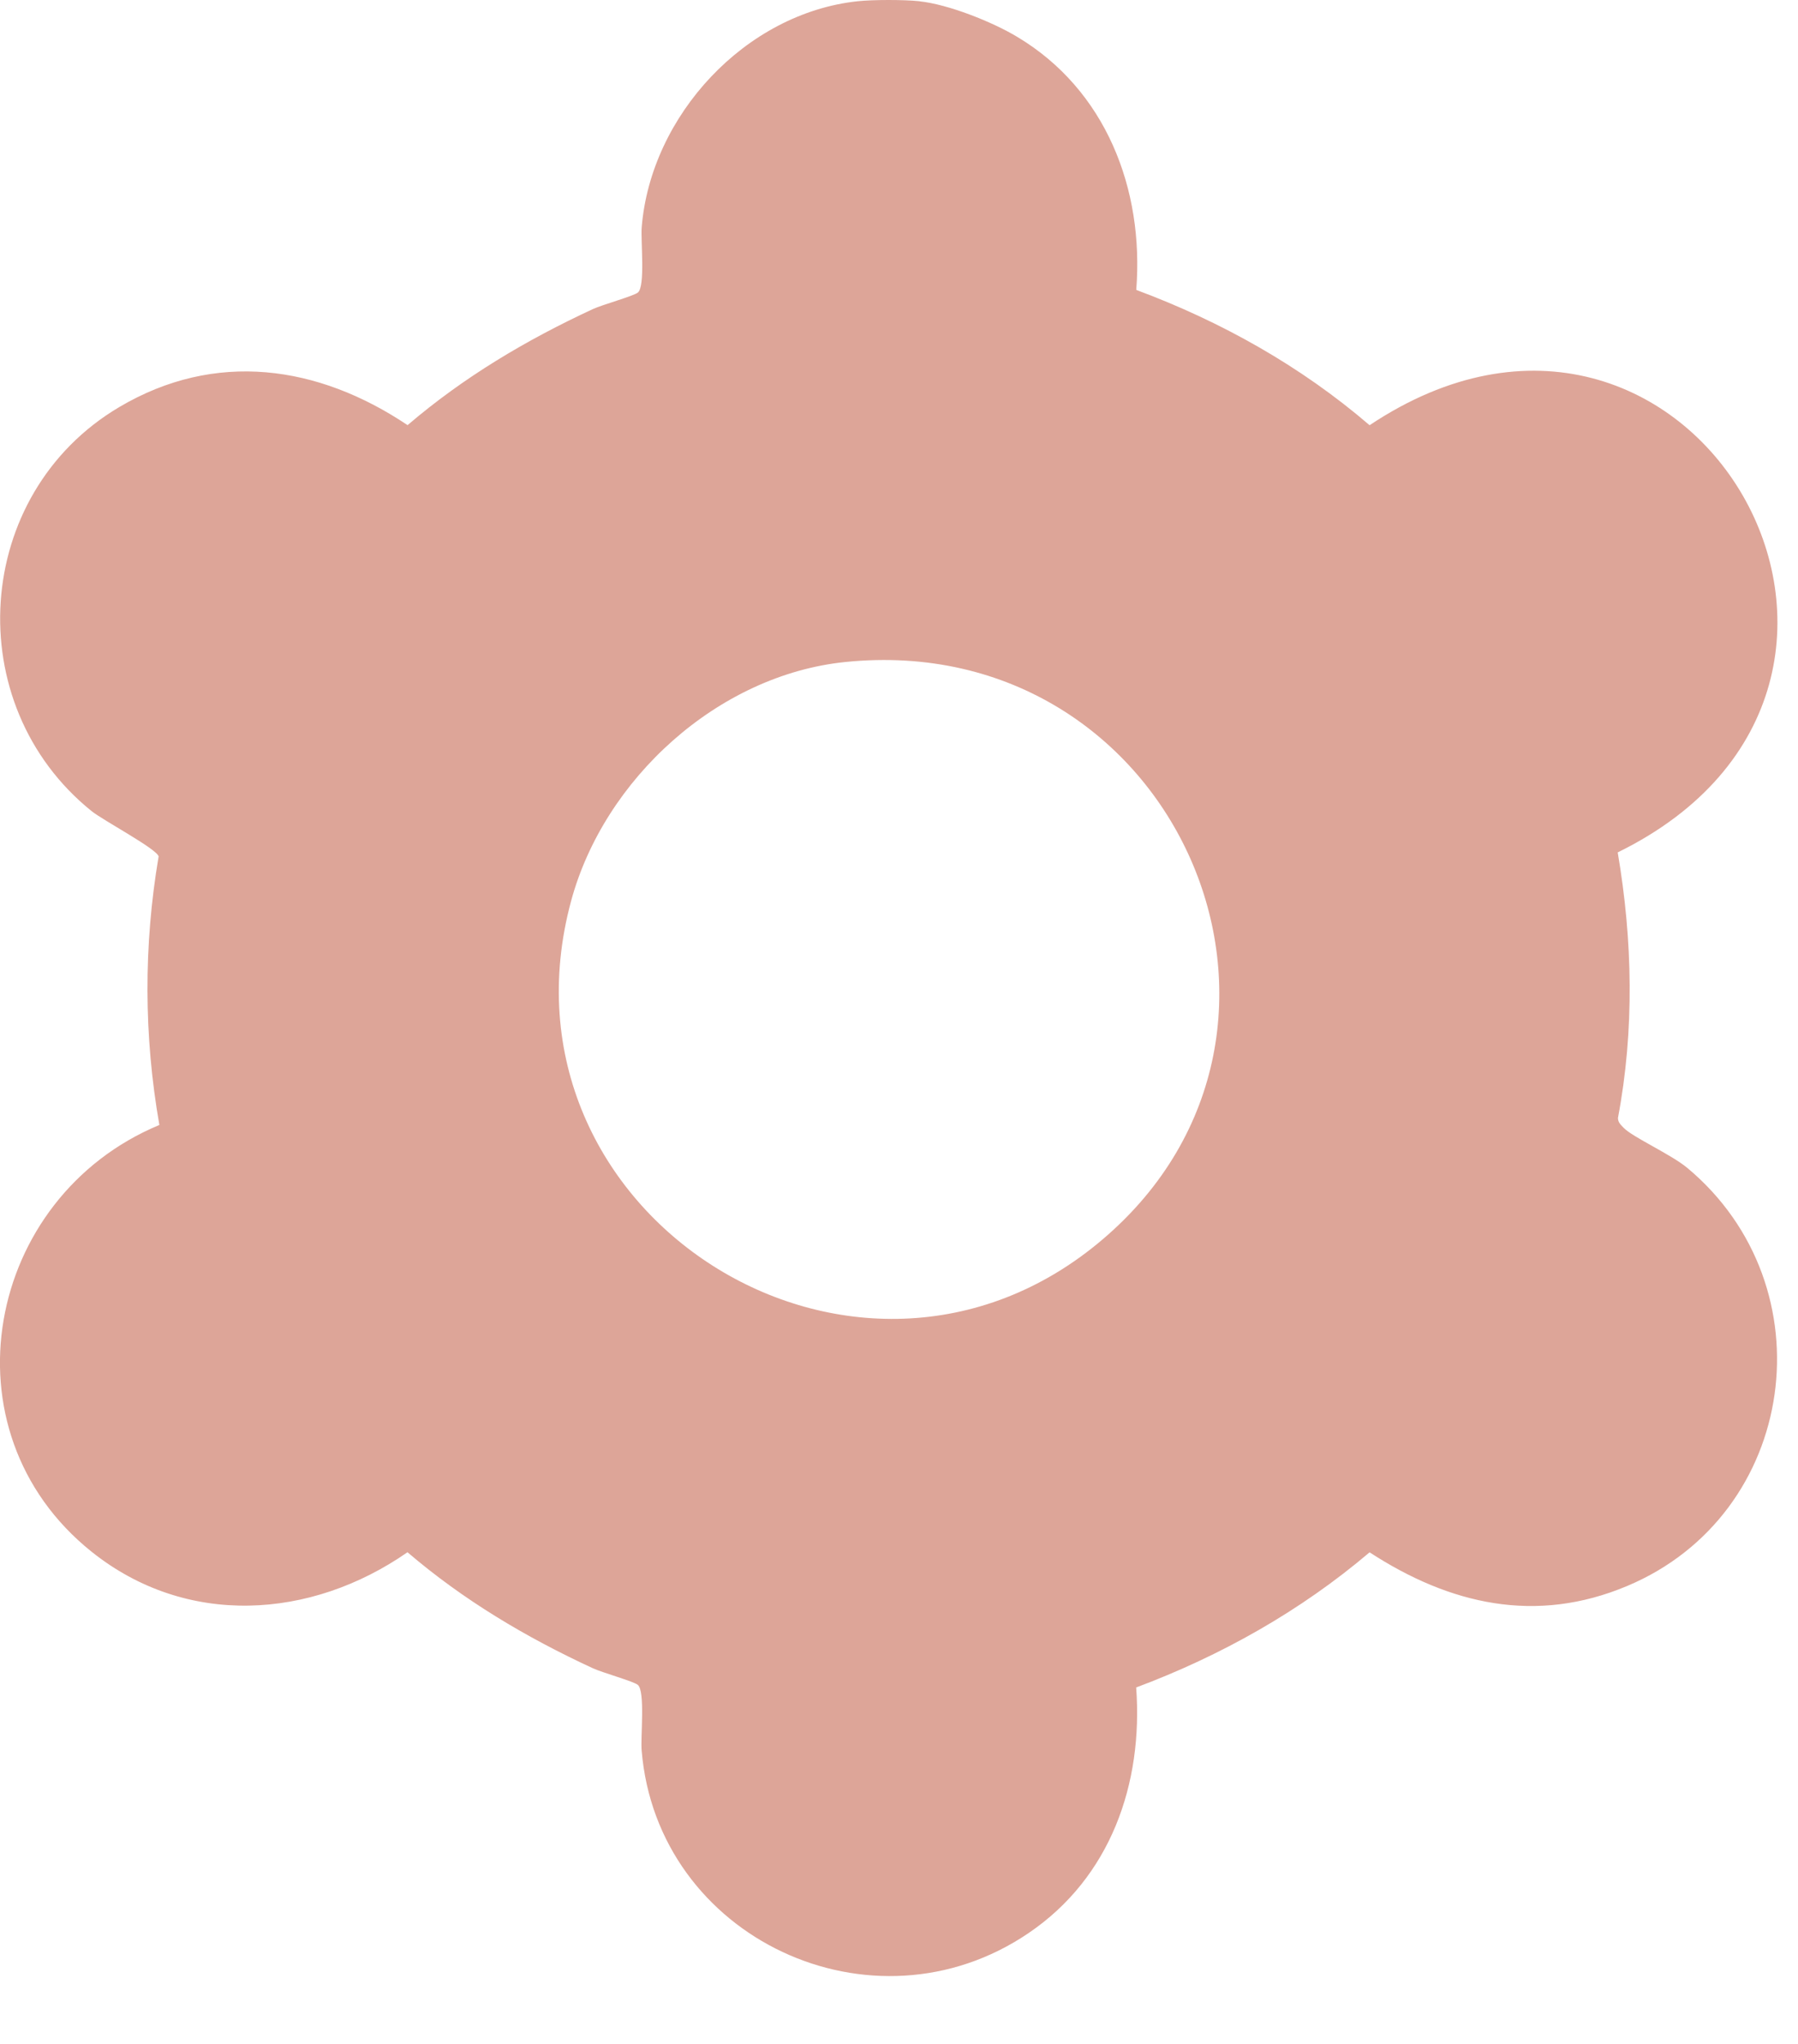 <svg width="22" height="25" viewBox="0 0 22 25" fill="none" xmlns="http://www.w3.org/2000/svg">
<path d="M11.251 0.016C11.602 0.053 12.139 0.266 12.445 0.45C13.531 1.098 14 2.313 13.903 3.546C14.941 3.932 15.918 4.479 16.758 5.201C20.679 2.587 24.001 8.365 19.794 10.426C19.977 11.5 20 12.6 19.797 13.674C19.797 13.729 19.832 13.758 19.866 13.794C19.977 13.91 20.447 14.119 20.648 14.287C22.383 15.738 21.999 18.522 19.909 19.399C18.793 19.868 17.74 19.626 16.758 18.987C15.914 19.704 14.939 20.252 13.902 20.64C13.989 21.821 13.587 22.964 12.587 23.643C10.678 24.941 8.04 23.707 7.851 21.41C7.837 21.241 7.896 20.685 7.804 20.608C7.752 20.565 7.367 20.458 7.252 20.404C6.435 20.026 5.671 19.572 4.986 18.986C3.804 19.808 2.281 19.907 1.121 18.98C-0.73 17.499 -0.176 14.642 1.95 13.76C1.759 12.67 1.756 11.565 1.941 10.475C1.915 10.381 1.266 10.037 1.122 9.922C-0.501 8.617 -0.337 6.04 1.461 4.978C2.634 4.285 3.89 4.465 4.987 5.2C5.672 4.614 6.436 4.16 7.253 3.781C7.369 3.727 7.753 3.621 7.805 3.578C7.898 3.501 7.838 2.945 7.852 2.776C7.965 1.413 9.119 0.162 10.495 0.015C10.683 -0.005 11.064 -0.005 11.251 0.015L11.251 0.016ZM10.344 8.097C8.784 8.256 7.392 9.528 6.988 11.02C5.953 14.848 10.486 17.716 13.492 15.159C16.518 12.586 14.385 7.686 10.344 8.097Z" fill="#DDA598"/>
</svg>
